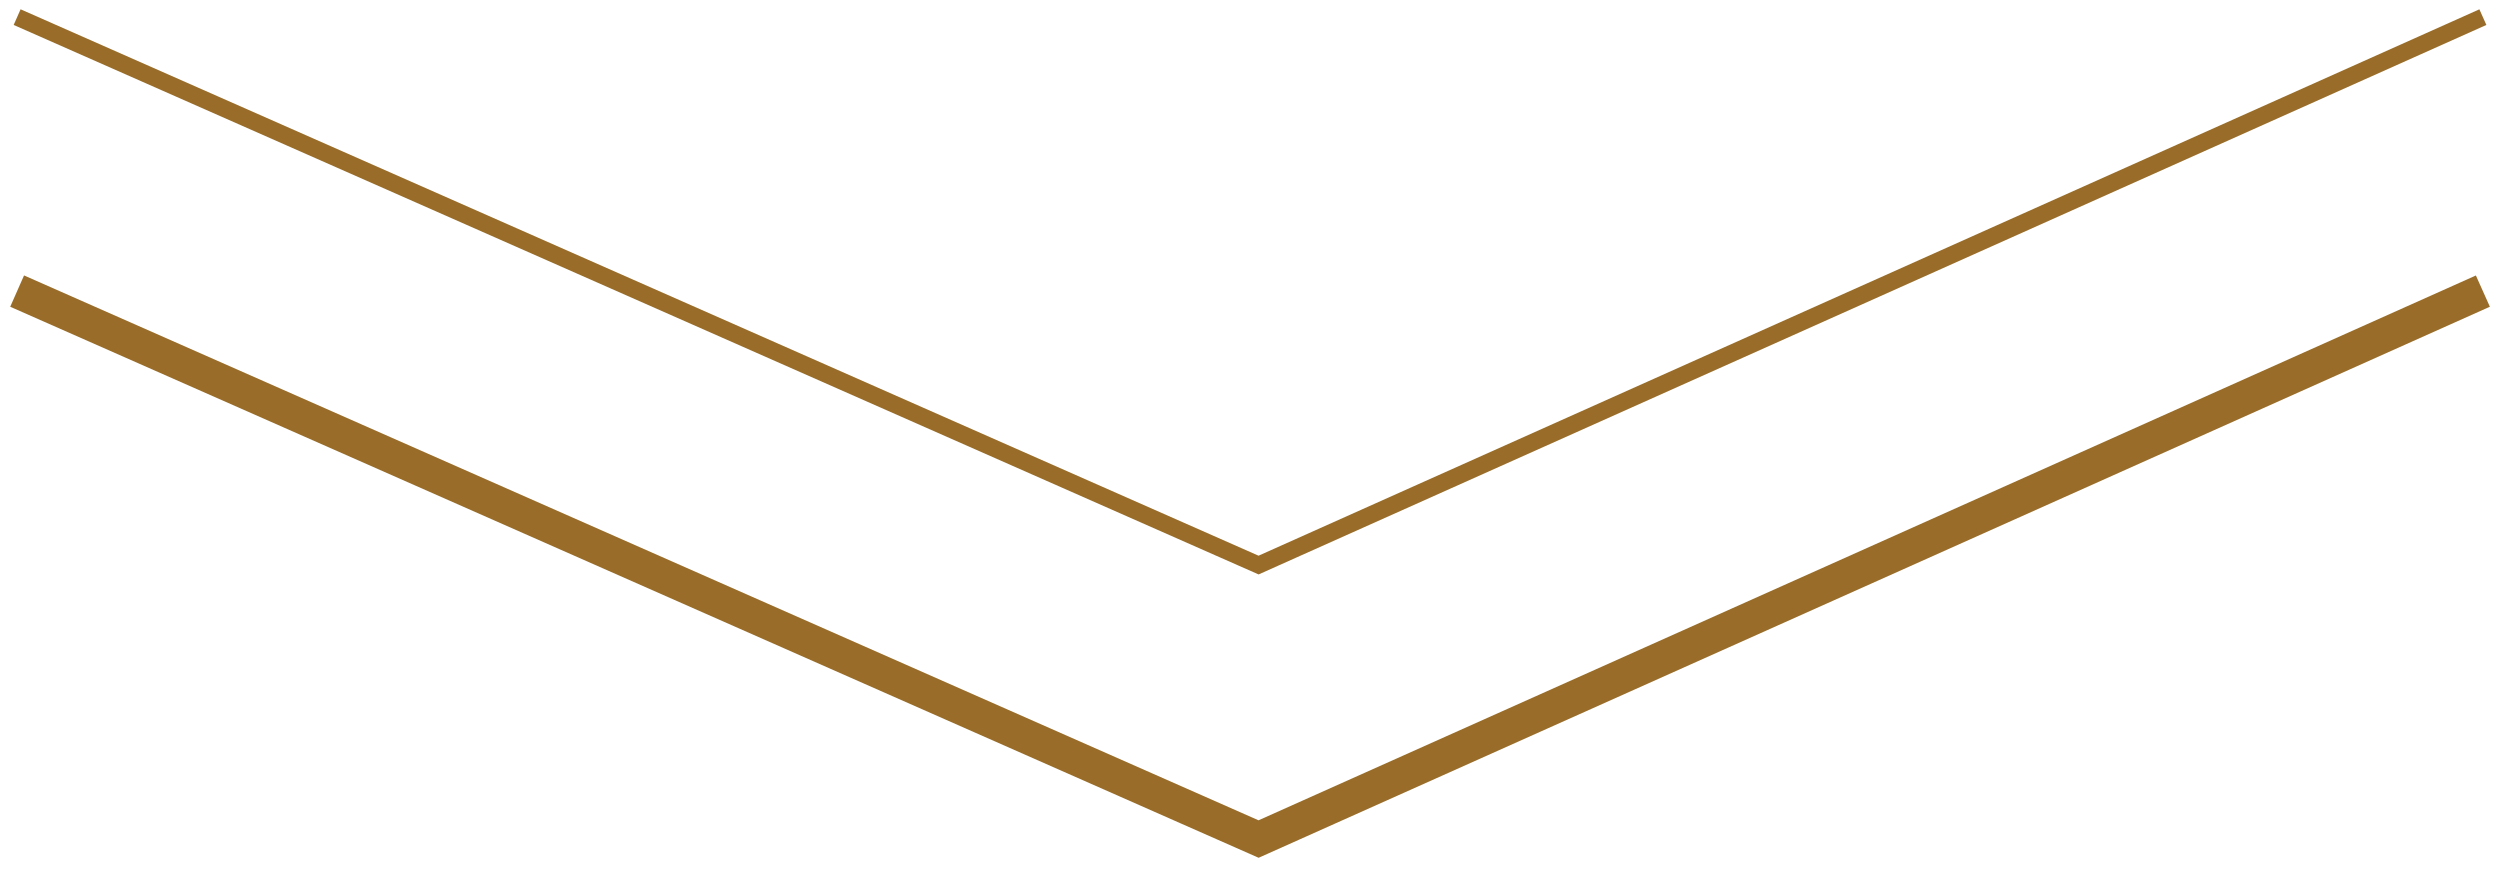 <svg width="146" height="51" viewBox="0 0 146 51" fill="none" xmlns="http://www.w3.org/2000/svg">
<path d="M1 1L73.5 33L145 1" stroke="#996D29"/>
<path d="M1 17L73.5 49L145 17" stroke="#996D29" stroke-width="2"/>
</svg>
